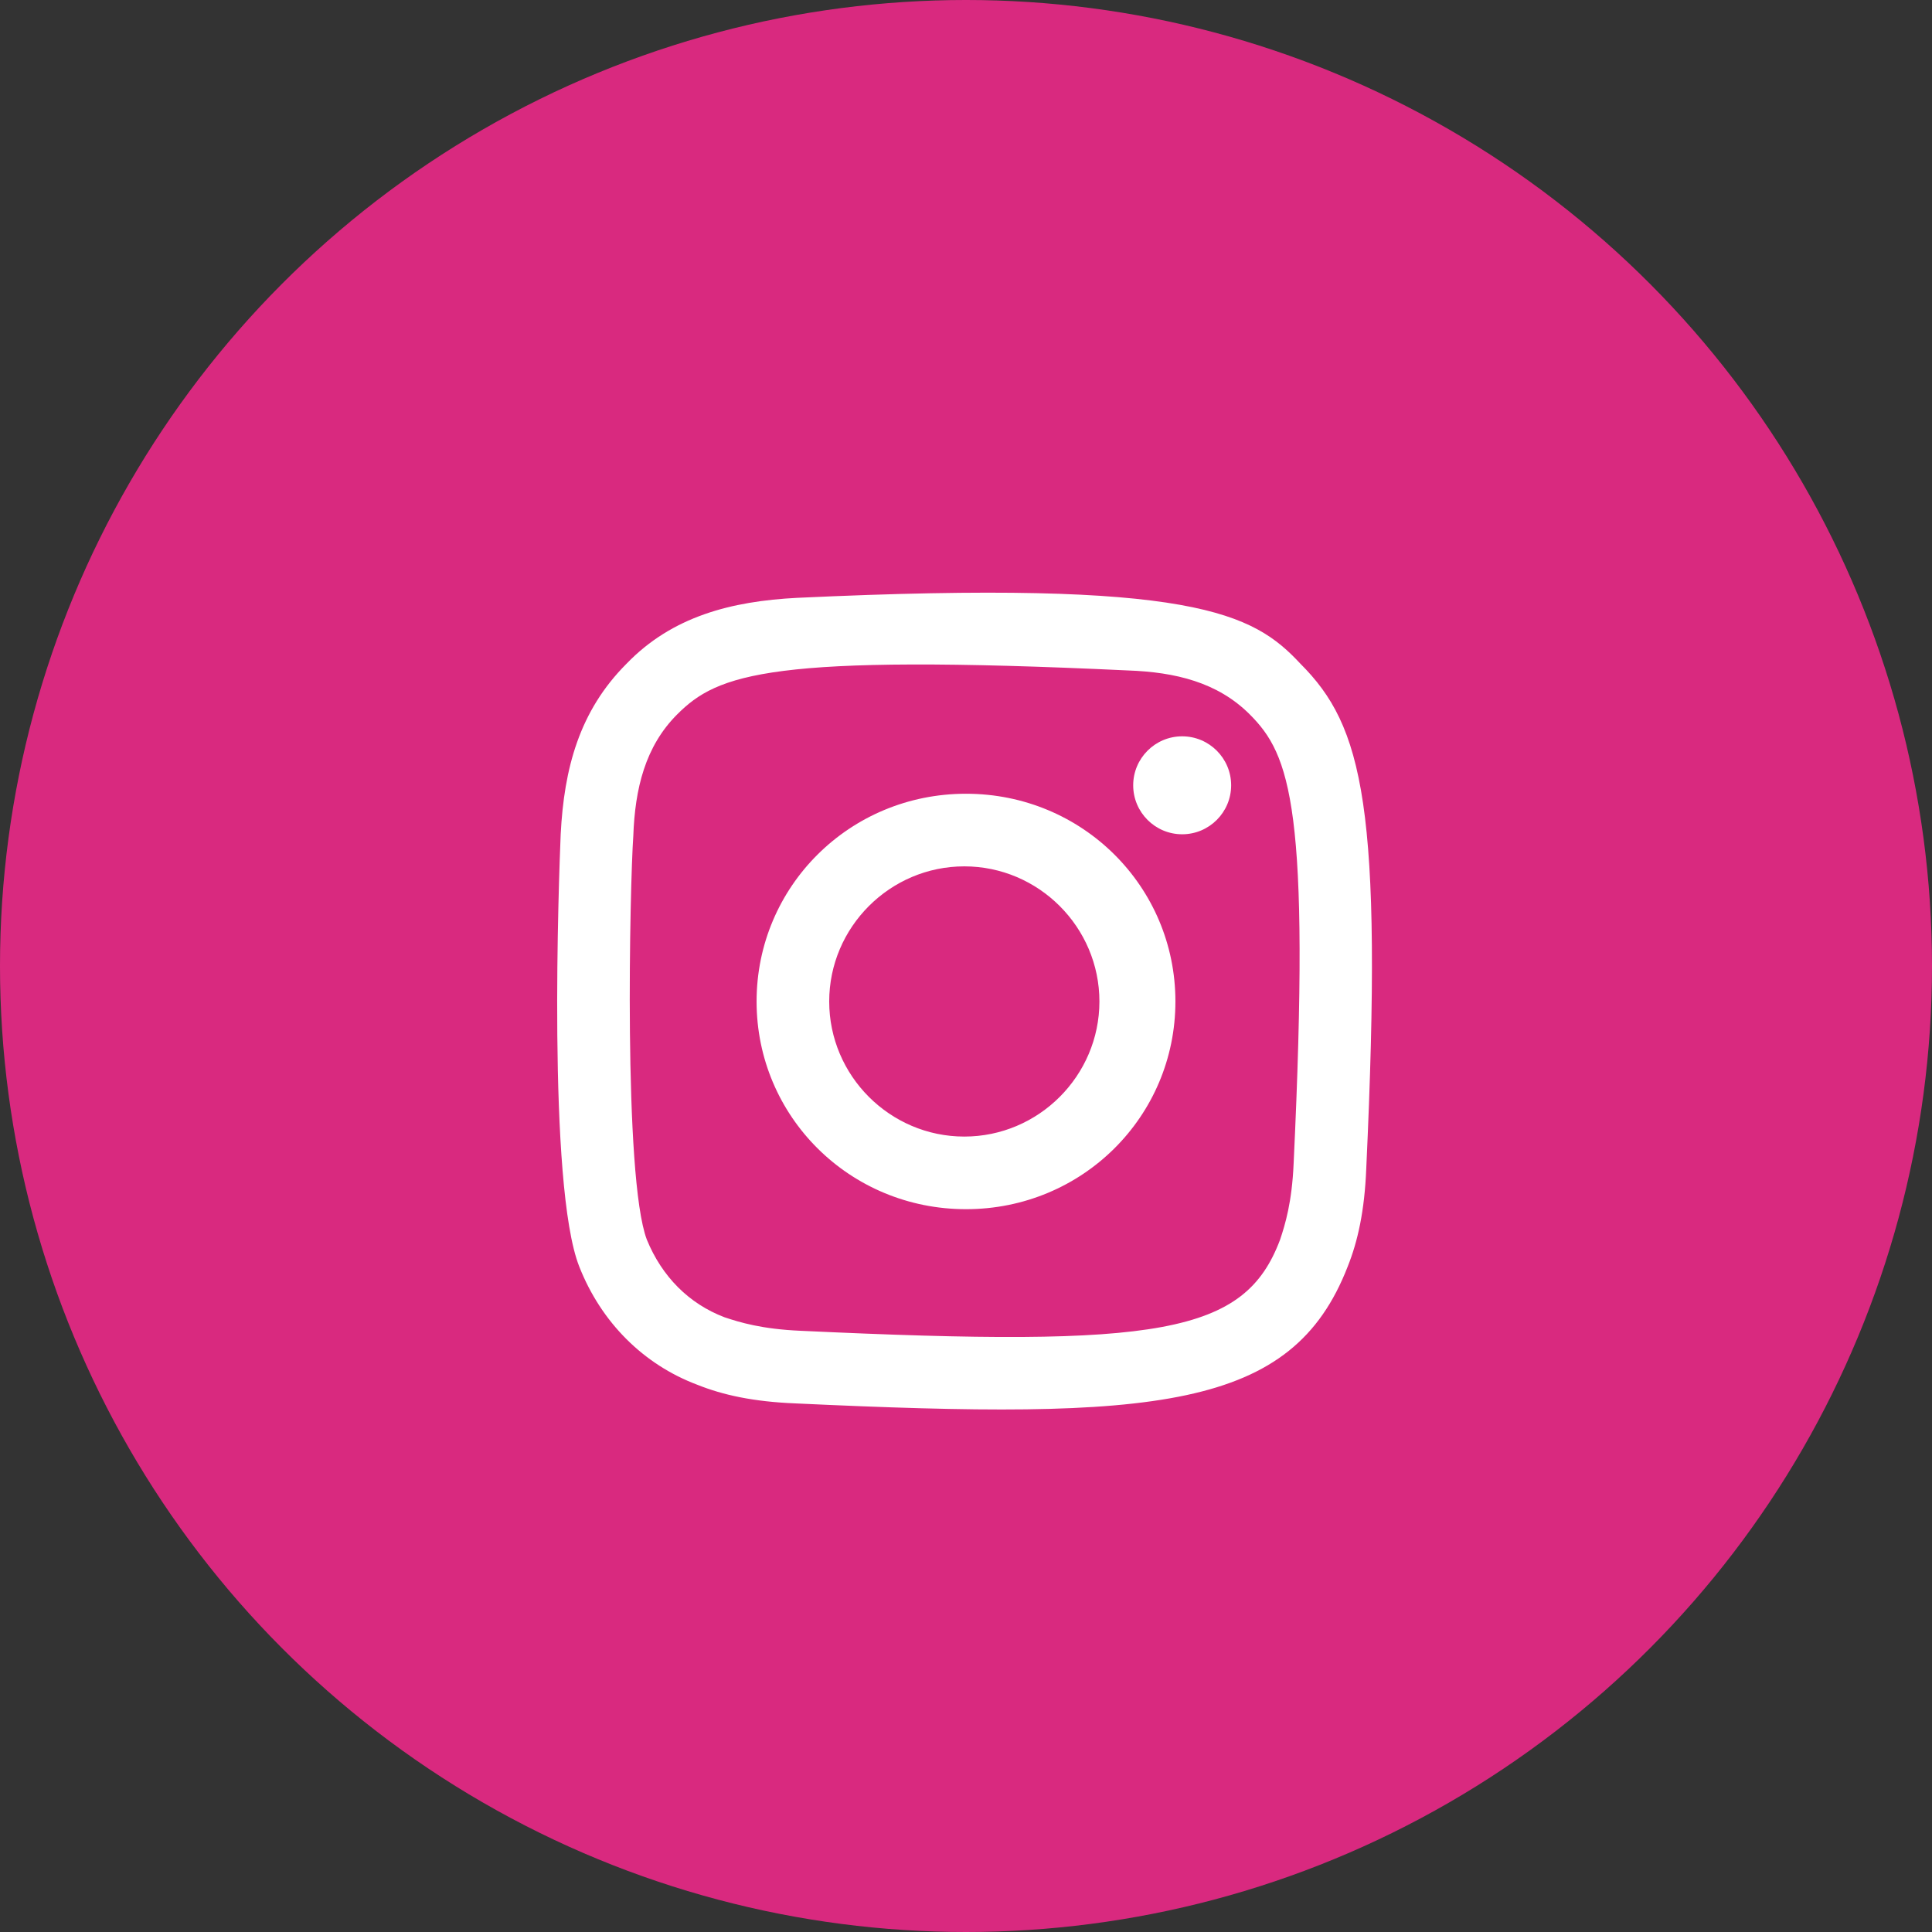 <?xml version="1.0" encoding="UTF-8"?> <svg xmlns="http://www.w3.org/2000/svg" xmlns:xlink="http://www.w3.org/1999/xlink" version="1.1" id="Layer_1" x="0px" y="0px" viewBox="0 0 114.4 114.4" style="enable-background:new 0 0 114.4 114.4;" xml:space="preserve"><rect x="0" y="0" width="114.4" height="114.4" fill="#333333" stroke="none"/> <style type="text/css"> .st0{fill:#D9297F;} .st1{fill-rule:evenodd;clip-rule:evenodd;fill:#FFFFFF;} </style> <g> <circle class="st0" cx="57.2" cy="57.2" r="57.2"></circle> <g id="Page-1_00000080184714827560342590000012322547546782346654_"> <g id="Dribbble-Light-Preview_00000143619596245999135120000008404932551542366372_" transform="translate(-340, -7439)"> <g id="icons_00000075841484697123124720000011800181130884210083_" transform="translate(56, 160)"> <path id="instagram-_x5B__x23_167_x5D__00000098923064126600349880000014073358713937695123_" class="st1" d="M331.2,7314.4 c-3.9,0.2-7.4,1.1-10.1,3.9c-2.8,2.8-3.7,6.2-3.9,10.1c-0.1,2.4-0.8,20.8,1.1,25.6c1.3,3.3,3.8,5.8,7,7c1.5,0.6,3.3,1,5.8,1.1 c21.4,1,29.4,0.4,32.7-8.1c0.6-1.5,1-3.3,1.1-5.8c1-21.5-0.2-26.2-3.9-29.9C358.2,7315.3,354.7,7313.3,331.2,7314.4 M331.4,7357.8c-2.3-0.1-3.6-0.5-4.5-0.8c-2.1-0.8-3.7-2.4-4.6-4.6c-1.4-3.7-1-21.1-0.8-23.9c0.1-2.8,0.7-5.3,2.6-7.2 c2.4-2.4,5.5-3.6,26.7-2.6c2.8,0.1,5.3,0.7,7.2,2.6c2.4,2.4,3.6,5.5,2.6,26.6c-0.1,2.3-0.5,3.6-0.8,4.5 C357.7,7358,352.7,7358.8,331.4,7357.8 M351.1,7325.5c0,1.6,1.3,2.9,2.9,2.9c1.6,0,2.9-1.3,2.9-2.9c0-1.6-1.3-2.9-2.9-2.9 C352.4,7322.6,351.1,7323.9,351.1,7325.5 M328.8,7338.3c0,6.8,5.5,12.3,12.4,12.3s12.4-5.5,12.4-12.3c0-6.8-5.5-12.3-12.4-12.3 S328.8,7331.5,328.8,7338.3 M333.1,7338.3c0-4.4,3.6-8,8-8c4.4,0,8,3.6,8,8c0,4.4-3.6,8-8,8 C336.7,7346.3,333.1,7342.7,333.1,7338.3"></path> </g> </g> </g> </g> </svg> 